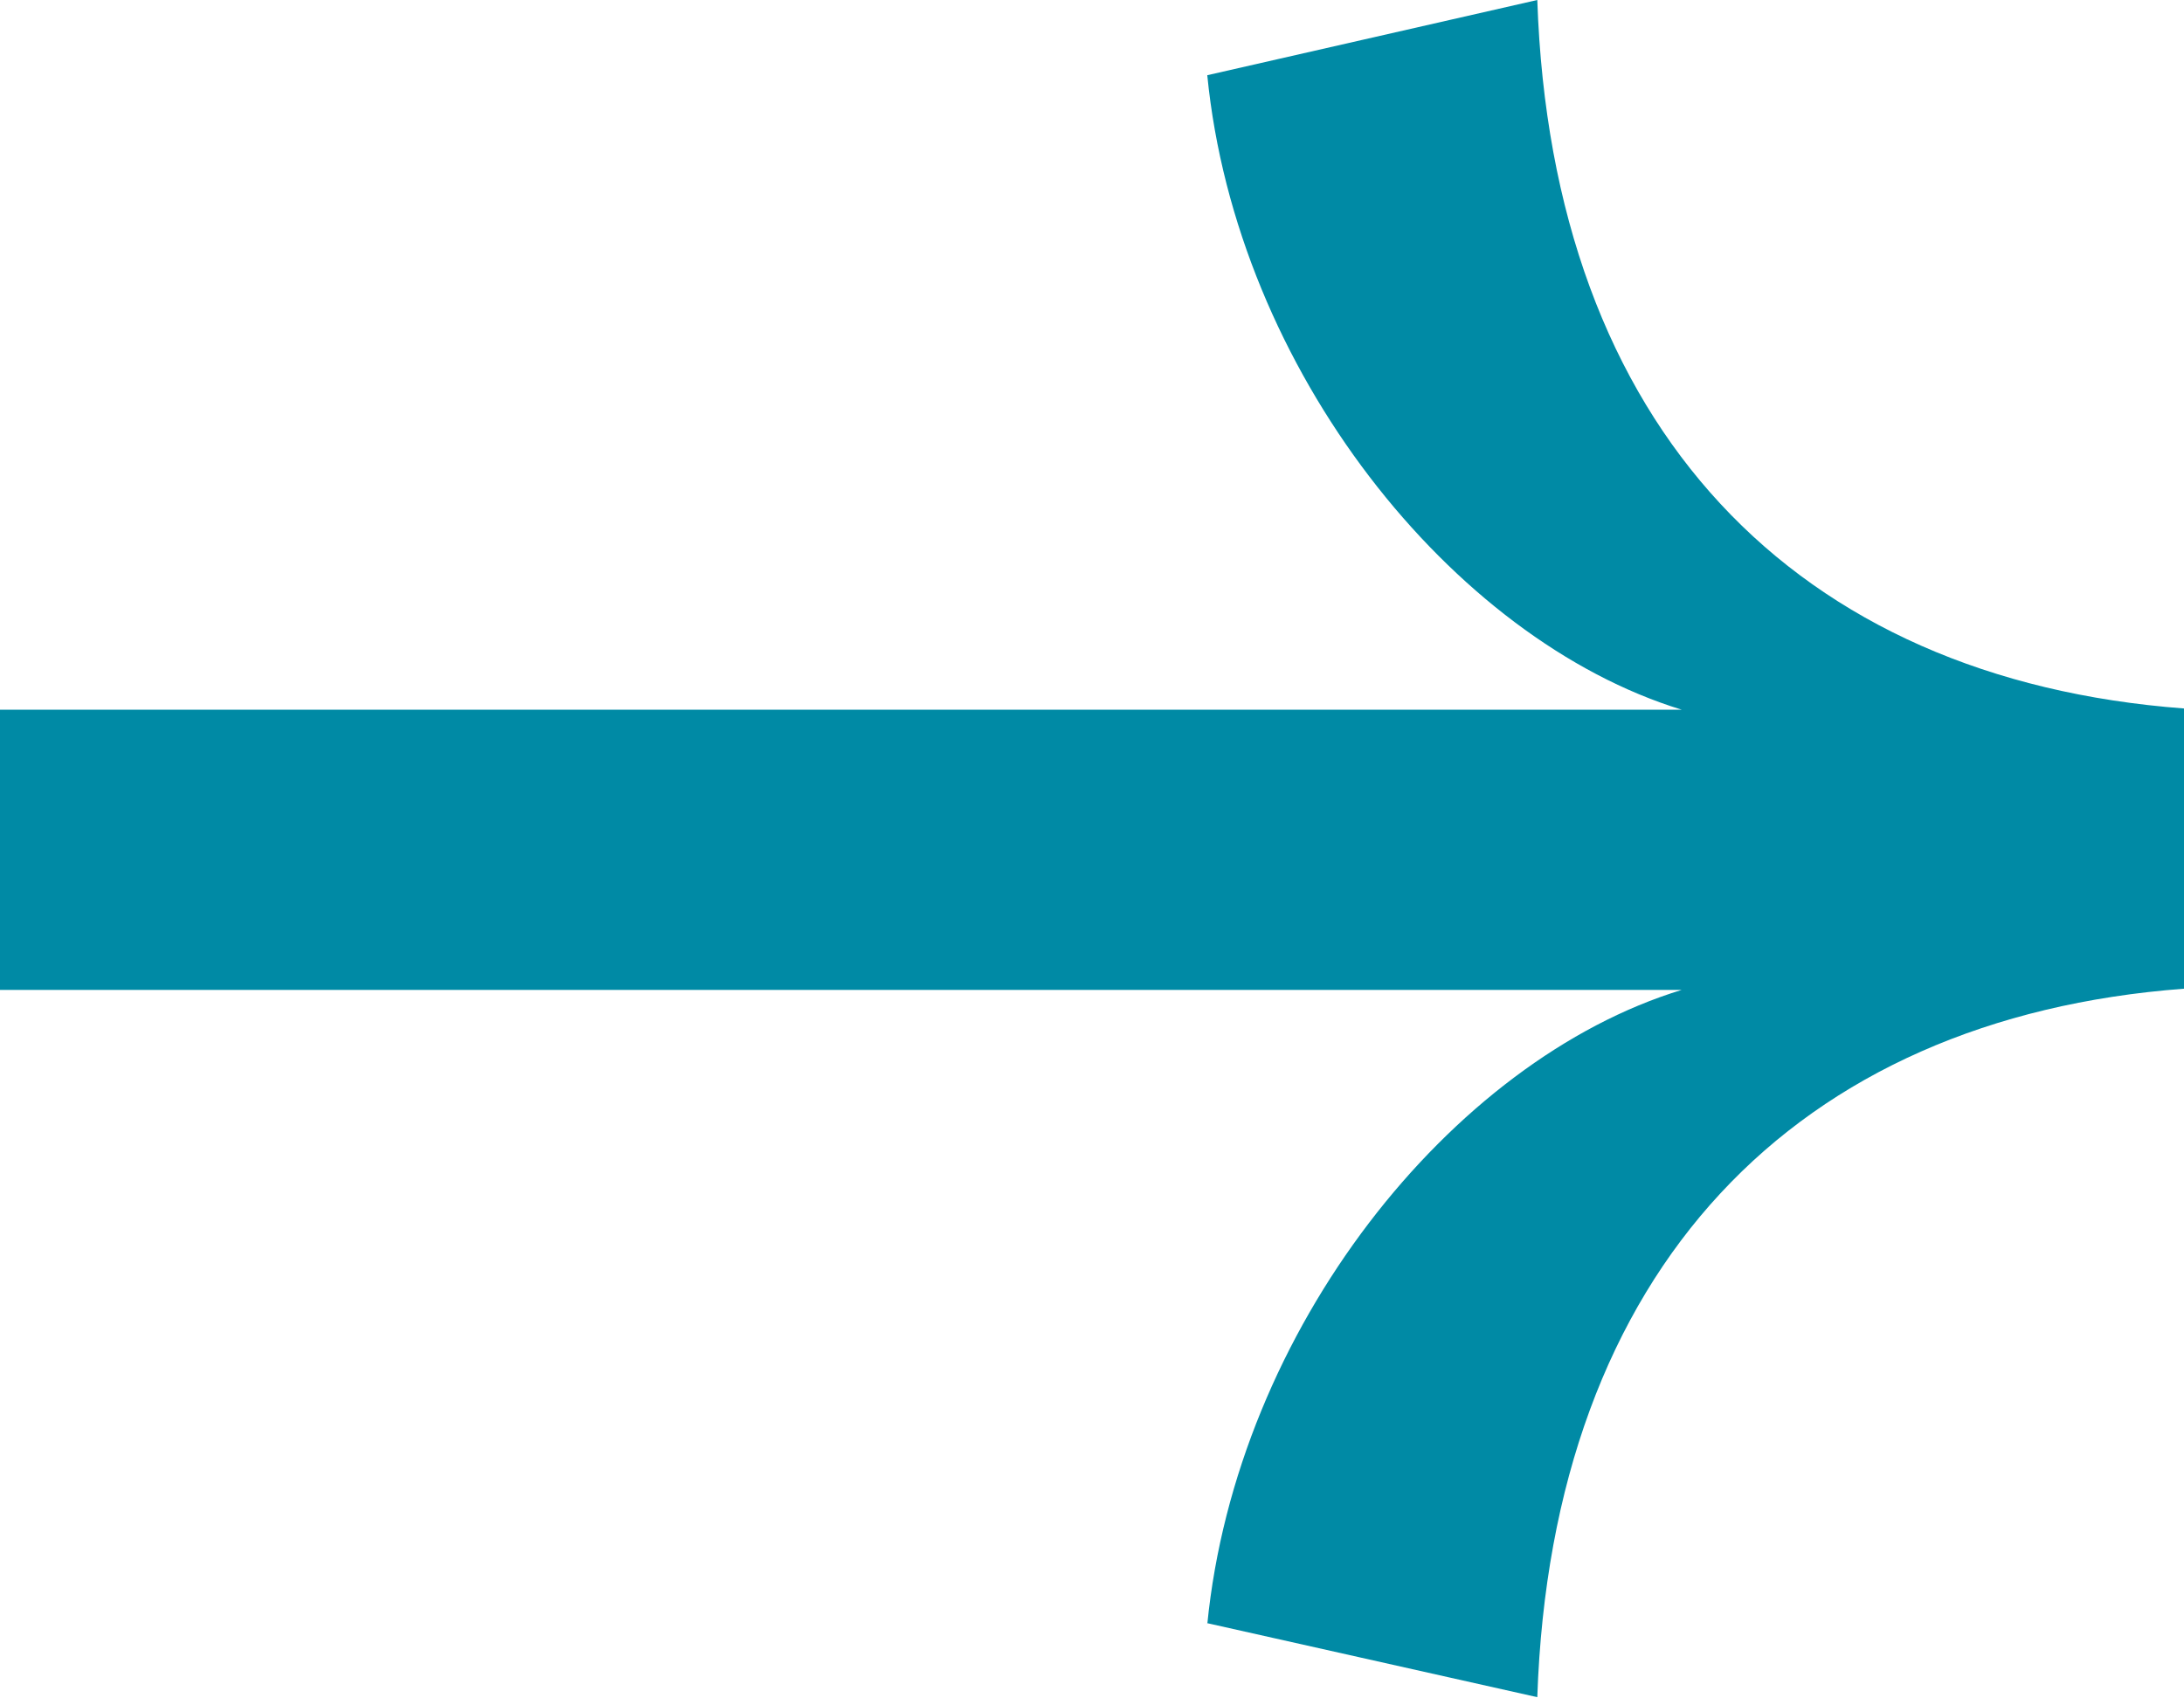 <?xml version="1.0" encoding="UTF-8"?>
<svg id="uuid-1295df02-876e-4d88-8772-734fbd1a2b8e" data-name="icons &amp;amp; Logos" xmlns="http://www.w3.org/2000/svg" viewBox="0 0 18 14">
  <defs>
    <style>
      .uuid-cf78e100-6f27-4d82-9939-aa0bf7950952 {
        fill: #008aa5;
      }
    </style>
  </defs>
  <path class="uuid-cf78e100-6f27-4d82-9939-aa0bf7950952" d="M9.95,13.39c.24-2.43,2.01-4.65,3.91-5.23H0v-2.31h13.86c-1.89-.58-3.67-2.8-3.91-5.23L12.67,0c.12,3.53,2.13,5.6,5.33,5.84v2.31c-3.2.24-5.21,2.31-5.33,5.84l-2.72-.61Z"/>
</svg>